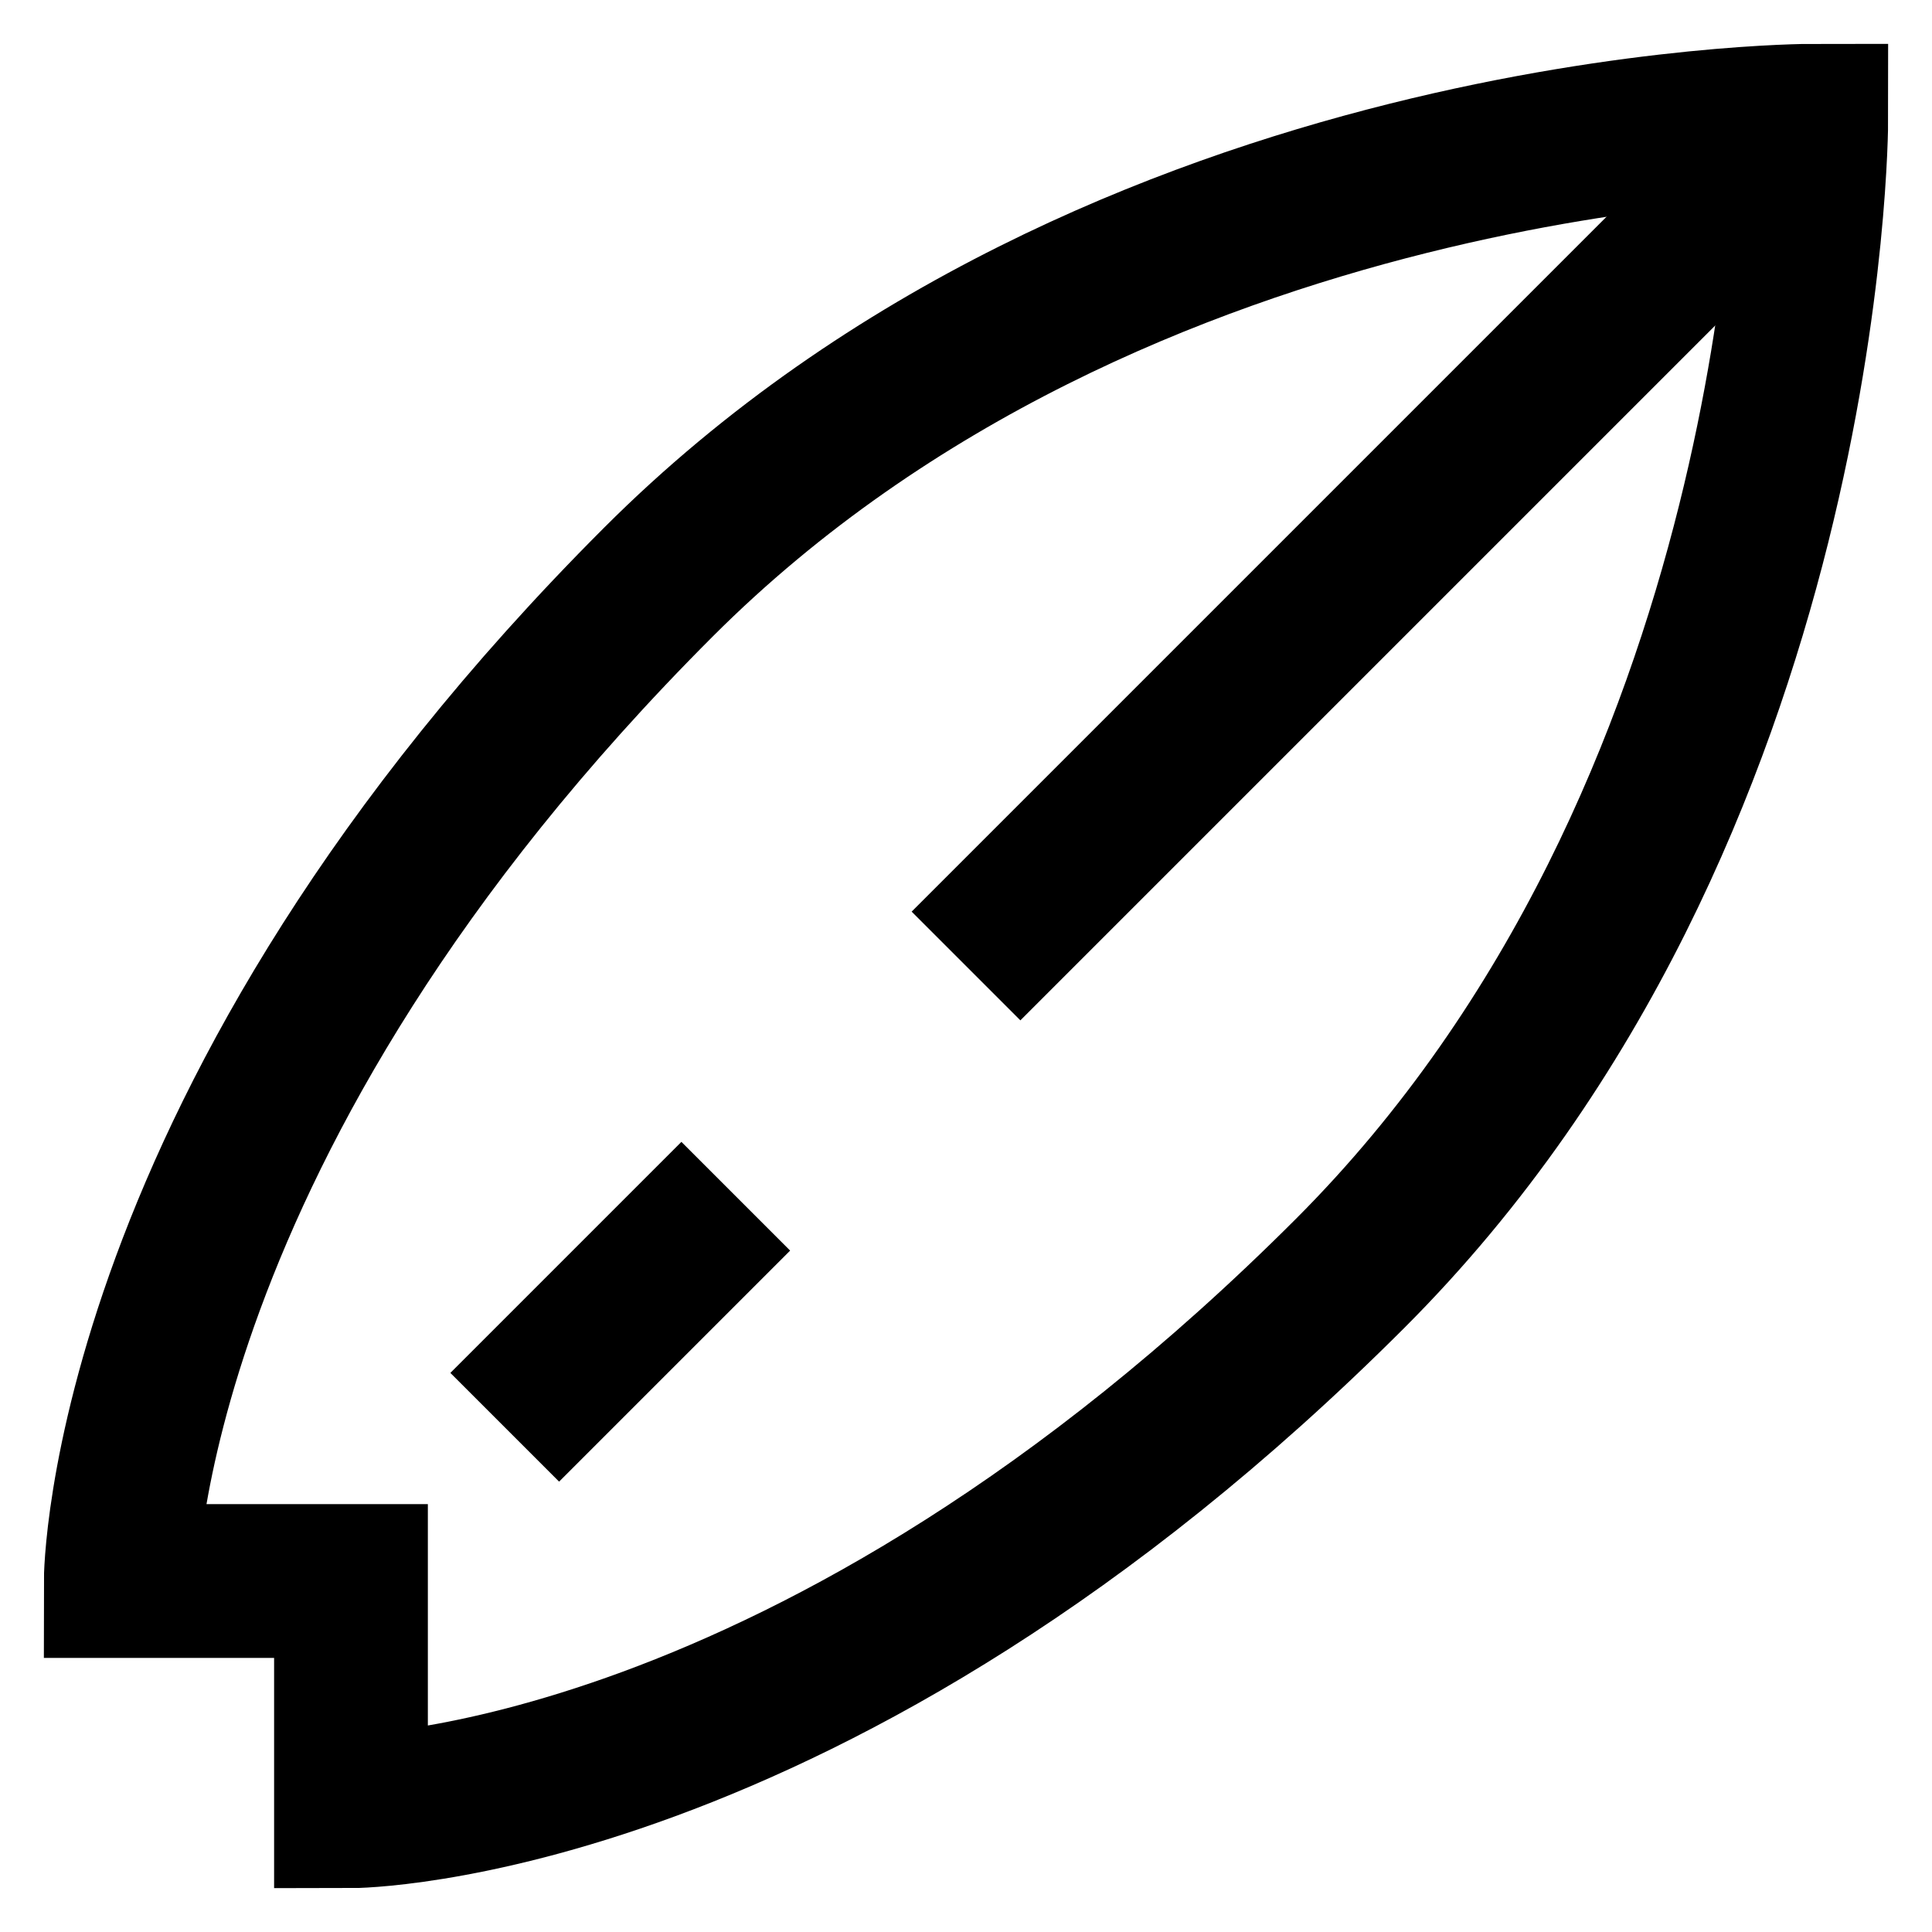 <svg id="Layer_1" data-name="Layer 1" xmlns="http://www.w3.org/2000/svg" viewBox="0 0 24 24"><defs><style>.cls-1{fill:none;stroke:#000;stroke-miterlimit:10;stroke-width:1.91px;}</style></defs><path class="cls-1" d="M22.5,1.5s0,8.59-5.73,14.32C10.09,22.5,4.36,22.5,4.36,22.5V19.64H1.5s0-5.73,6.68-12.41C13.91,1.5,22.5,1.5,22.5,1.5Z"/><line class="cls-1" x1="6.27" y1="17.73" x2="9.14" y2="14.86"/><line class="cls-1" x1="22.5" y1="1.5" x2="12" y2="12"/></svg>